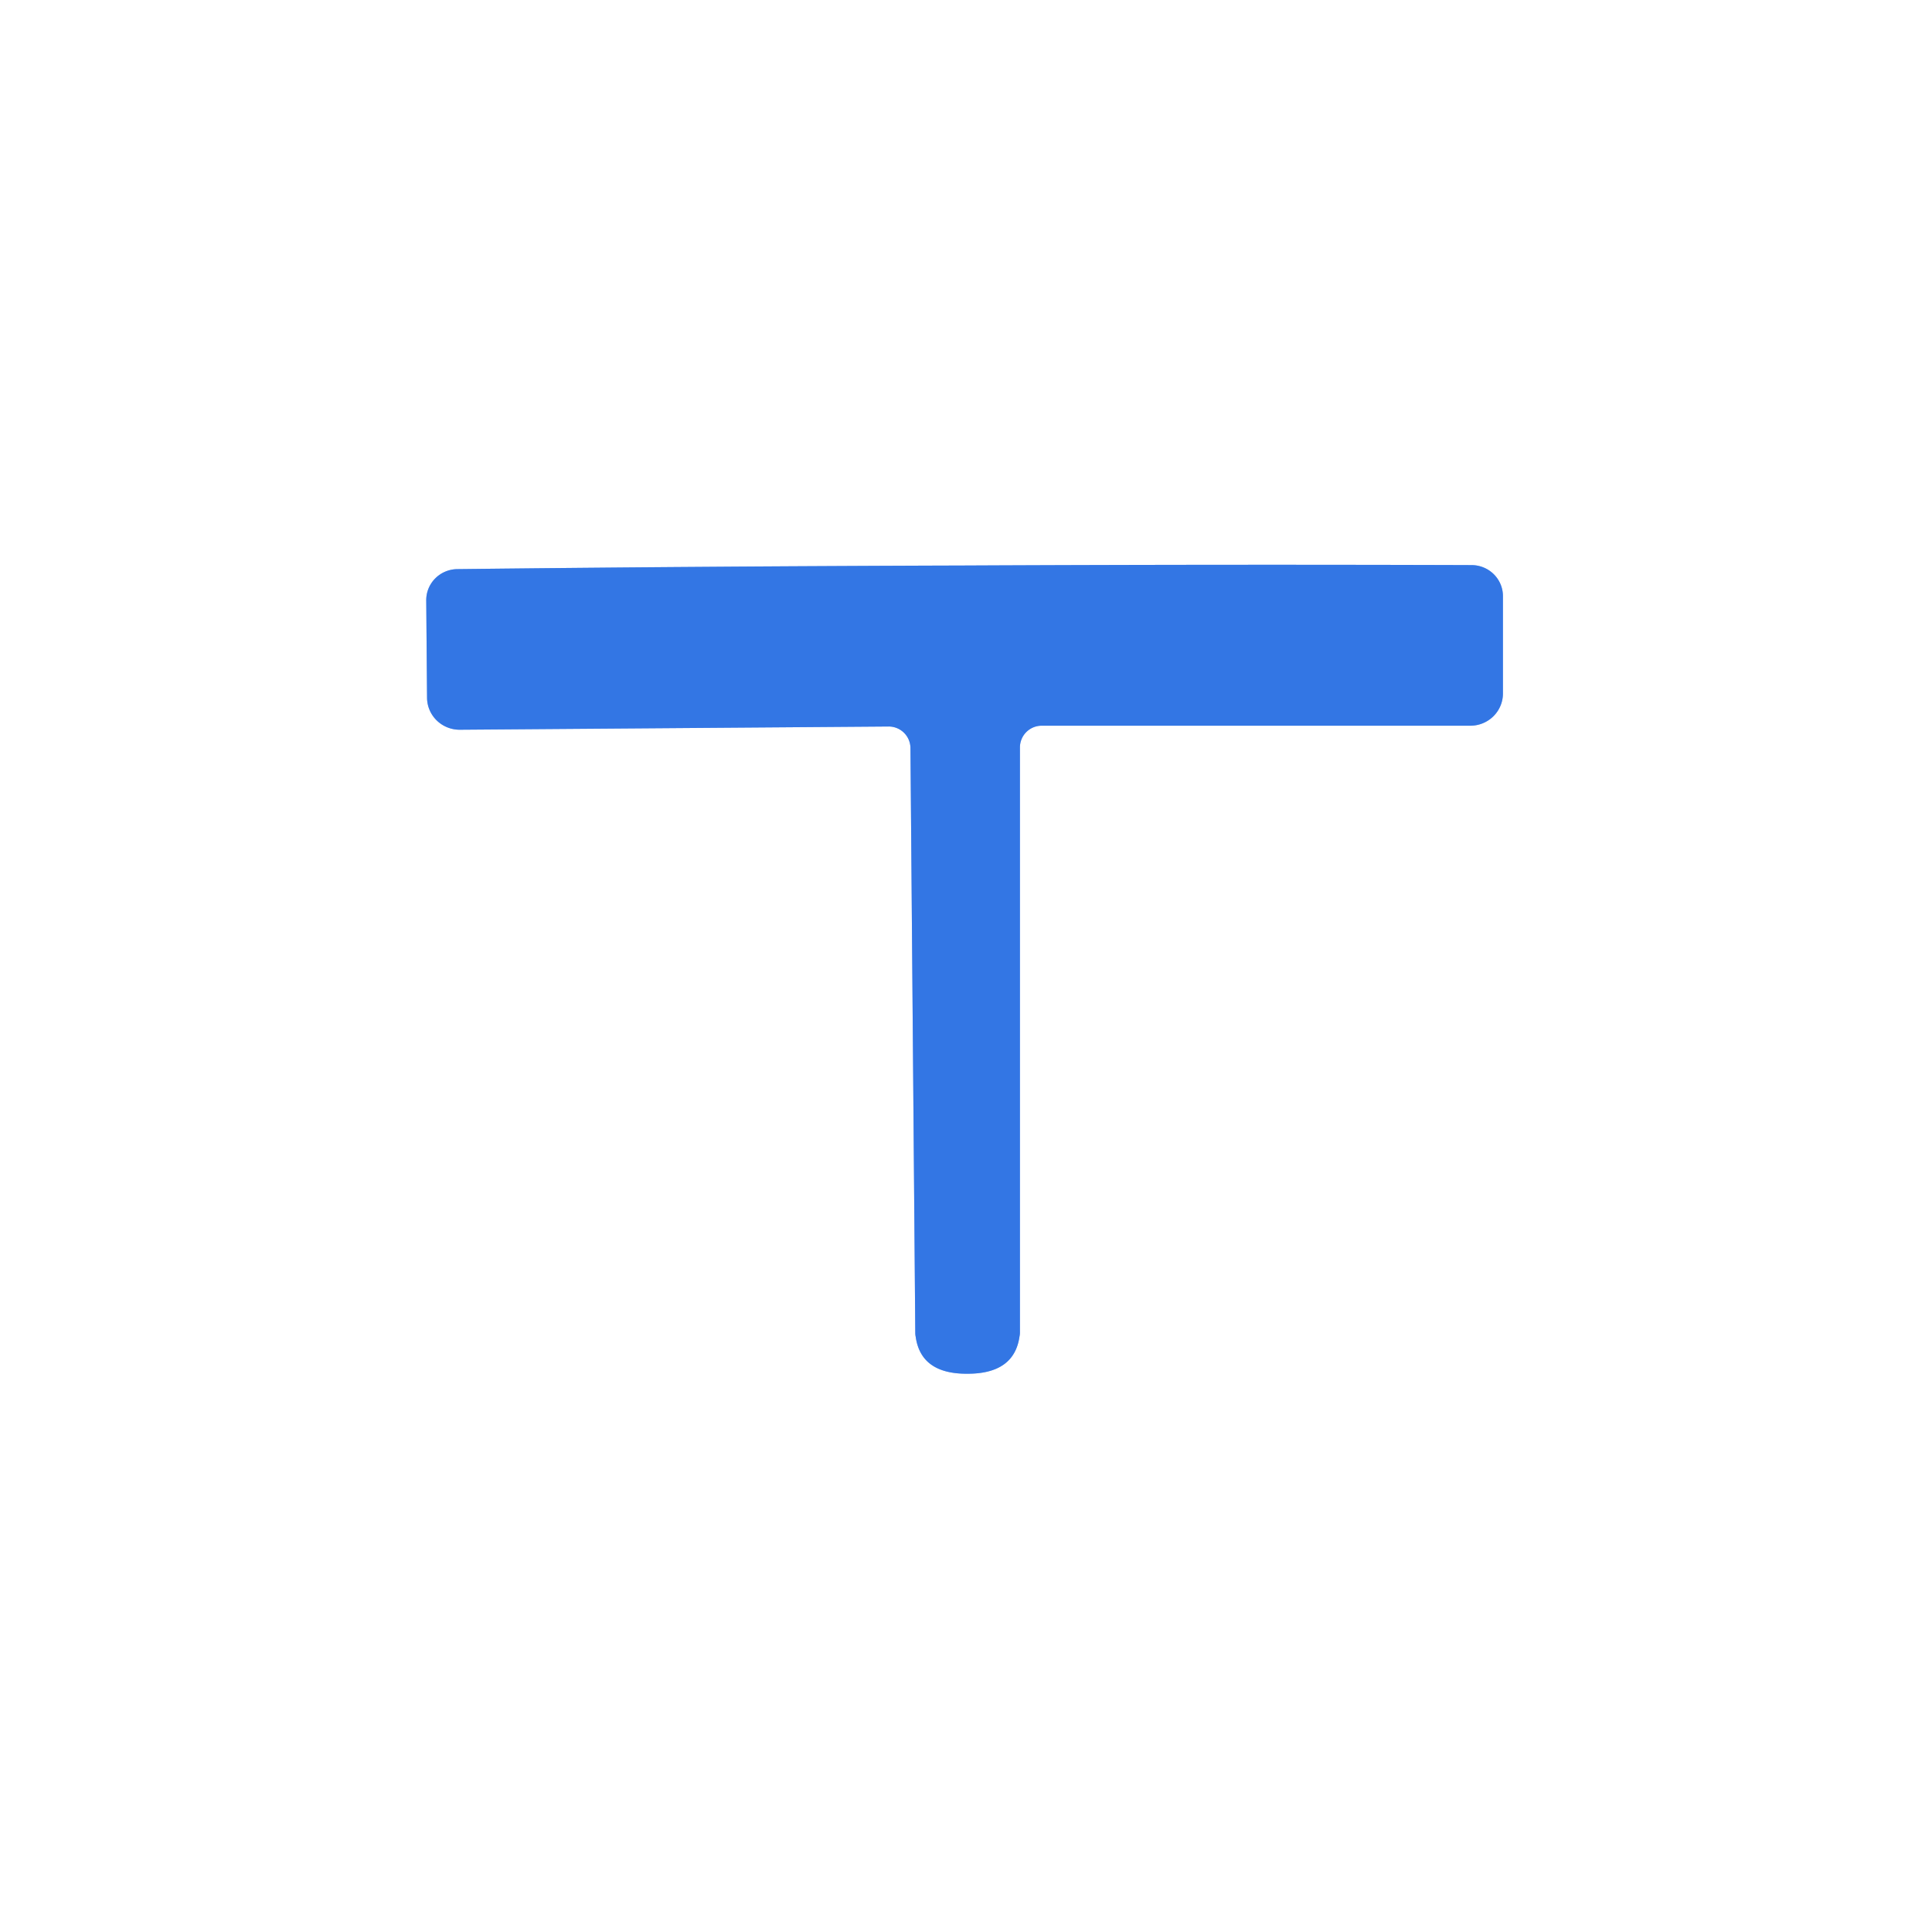 <?xml version="1.0" encoding="UTF-8" standalone="no"?>
<!DOCTYPE svg PUBLIC "-//W3C//DTD SVG 1.1//EN" "http://www.w3.org/Graphics/SVG/1.1/DTD/svg11.dtd">
<svg xmlns="http://www.w3.org/2000/svg" version="1.1" viewBox="0.00 0.00 48.00 48.00">
<rect x="0.00" y="0.00" width="48.00" height="48.00" fill="#333333" stroke="none"/>
<path stroke="#99bbf2" stroke-width="2.00" fill="none" stroke-linecap="butt" vector-effect="non-scaling-stroke" d="
  M 24.04 34.13
  Q 25.20 34.13 25.33 33.20
  A 0.47 0.24 68.2 0 0 25.34 33.11
  L 25.34 18.57
  A 0.54 0.54 0.0 0 1 25.88 18.03
  L 36.53 18.03
  A 0.81 0.80 -0.0 0 0 37.34 17.23
  L 37.34 14.81
  A 0.78 0.77 0.2 0 0 36.57 14.04
  Q 30.48 14.02 23.96 14.05
  Q 17.44 14.07 11.35 14.14
  A 0.78 0.77 -0.6 0 0 10.59 14.92
  L 10.61 17.34
  A 0.81 0.80 -0.5 0 0 11.42 18.13
  L 22.07 18.05
  A 0.54 0.54 0.0 0 1 22.62 18.58
  L 22.74 33.12
  A 0.47 0.24 -68.7 0 0 22.75 33.21
  Q 22.88 34.14 24.04 34.13"
/>
<path fill="#ffffff" d="
  M 48.00 0.00
  L 48.00 48.00
  L 0.00 48.00
  L 0.00 0.00
  L 48.00 0.00
  Z
  M 24.04 34.13
  Q 25.20 34.13 25.33 33.20
  A 0.47 0.24 68.2 0 0 25.34 33.11
  L 25.34 18.57
  A 0.54 0.54 0.0 0 1 25.88 18.03
  L 36.53 18.03
  A 0.81 0.80 -0.0 0 0 37.34 17.23
  L 37.34 14.81
  A 0.78 0.77 0.2 0 0 36.57 14.04
  Q 30.48 14.02 23.96 14.05
  Q 17.44 14.07 11.35 14.14
  A 0.78 0.77 -0.6 0 0 10.59 14.92
  L 10.61 17.34
  A 0.81 0.80 -0.5 0 0 11.42 18.13
  L 22.07 18.05
  A 0.54 0.54 0.0 0 1 22.62 18.58
  L 22.74 33.12
  A 0.47 0.24 -68.7 0 0 22.75 33.21
  Q 22.88 34.14 24.04 34.13
  Z"
/>
<path fill="#3376e4" d="
  M 23.96 14.05
  Q 30.48 14.02 36.57 14.04
  A 0.78 0.77 0.2 0 1 37.34 14.81
  L 37.34 17.23
  A 0.81 0.80 0.0 0 1 36.53 18.03
  L 25.88 18.03
  A 0.54 0.54 0.0 0 0 25.34 18.57
  L 25.34 33.11
  A 0.47 0.24 68.2 0 1 25.33 33.20
  Q 25.20 34.13 24.04 34.13
  Q 22.88 34.14 22.75 33.21
  A 0.47 0.24 -68.7 0 1 22.74 33.12
  L 22.62 18.58
  A 0.54 0.54 0.0 0 0 22.07 18.05
  L 11.42 18.13
  A 0.81 0.80 -0.5 0 1 10.61 17.34
  L 10.59 14.92
  A 0.78 0.77 -0.6 0 1 11.35 14.14
  Q 17.44 14.07 23.96 14.05
  Z"
/>
</svg>
